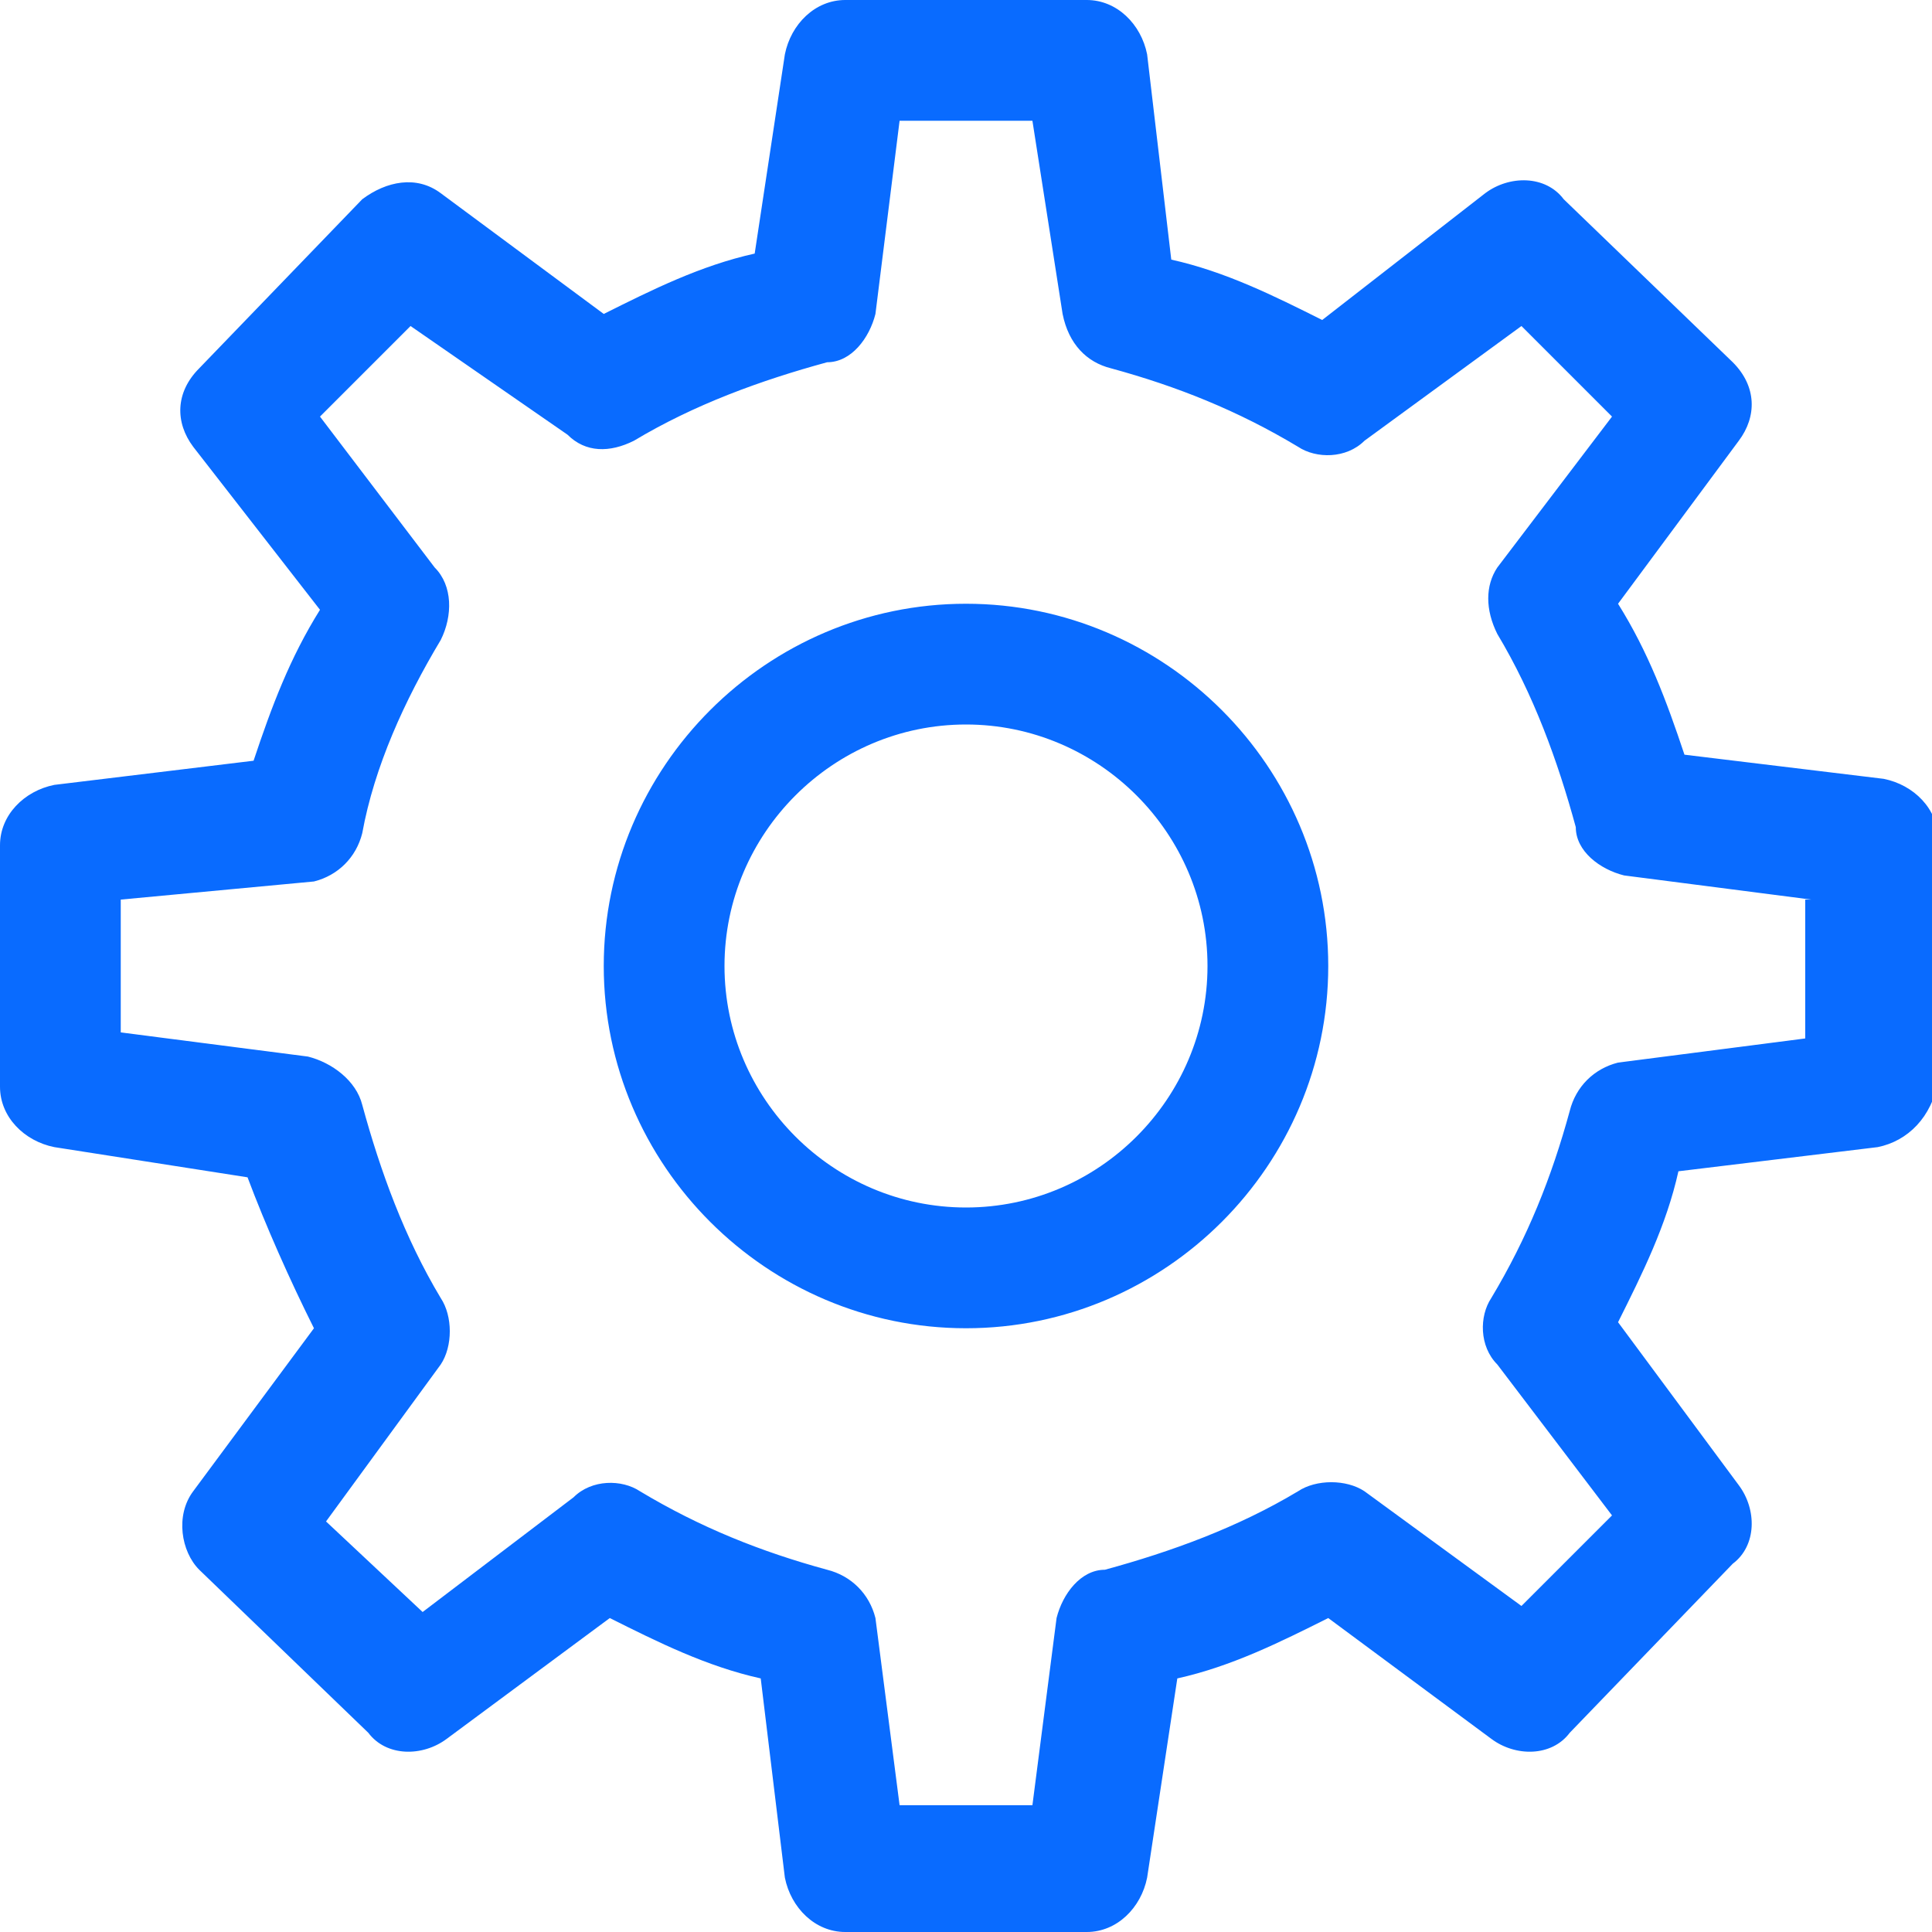 <?xml version="1.0" encoding="utf-8"?>
<!-- Generator: Adobe Illustrator 24.2.1, SVG Export Plug-In . SVG Version: 6.00 Build 0)  -->
<svg version="1.1" id="Capa_1" xmlns="http://www.w3.org/2000/svg" xmlns:xlink="http://www.w3.org/1999/xlink" x="0px" y="0px"
	 viewBox="0 0 32 32" style="enable-background:new 0 0 32 32;" xml:space="preserve" width="32" height="32">
<style type="text/css">
	.st0{fill-rule:evenodd;clip-rule:evenodd;fill:#096BFF;}
</style>
<path class="st0" d="M31.1,19l-3.3,0.4c-0.2,0.9-0.6,1.7-1,2.5l2,2.7c0.3,0.4,0.3,1-0.1,1.3L26,28.7c-0.3,0.4-0.9,0.4-1.3,0.1
	l-2.7-2c-0.8,0.4-1.6,0.8-2.5,1L19,31.1c-0.1,0.5-0.5,0.9-1,0.9h-4c-0.5,0-0.9-0.4-1-0.9l-0.4-3.3c-0.9-0.2-1.7-0.6-2.5-1l-2.7,2
	c-0.4,0.3-1,0.3-1.3-0.1L3.3,26c-0.3-0.3-0.4-0.9-0.1-1.3l2-2.7c-0.4-0.8-0.8-1.7-1.1-2.5L0.9,19C0.4,18.9,0,18.5,0,18v-4
	c0-0.5,0.4-0.9,0.9-1l3.3-0.4c0.3-0.9,0.6-1.7,1.1-2.5L3.2,7.4C2.9,7,2.9,6.5,3.3,6.1L6,3.3C6.4,3,6.9,2.9,7.3,3.2l2.7,2
	c0.8-0.4,1.6-0.8,2.5-1L13,0.9C13.1,0.4,13.5,0,14,0h4c0.5,0,0.9,0.4,1,0.9l0.4,3.4c0.9,0.2,1.7,0.6,2.5,1l2.7-2.1
	c0.4-0.3,1-0.3,1.3,0.1L28.7,6c0.4,0.4,0.4,0.9,0.1,1.3l-2,2.7c0.5,0.8,0.8,1.6,1.1,2.5l3.3,0.4c0.5,0.1,0.9,0.5,0.9,1v4
	C32,18.5,31.6,18.9,31.1,19z M30,14.9l-3.1-0.4c-0.4-0.1-0.8-0.4-0.8-0.8c-0.3-1.1-0.7-2.2-1.3-3.2c-0.2-0.4-0.2-0.8,0-1.1l1.9-2.5
	l-1.5-1.5l-2.6,1.9c-0.3,0.3-0.8,0.3-1.1,0.1c-1-0.6-2-1-3.1-1.3c-0.4-0.1-0.7-0.4-0.8-0.9L17.1,2h-2.2l-0.4,3.2
	c-0.1,0.4-0.4,0.8-0.8,0.8c-1.1,0.3-2.2,0.7-3.2,1.3c-0.4,0.2-0.8,0.2-1.1-0.1L6.8,5.4L5.3,6.9l1.9,2.5c0.3,0.3,0.3,0.8,0.1,1.2
	c-0.6,1-1.1,2.1-1.3,3.2c-0.1,0.4-0.4,0.7-0.8,0.8L2,14.9v2.2l3.1,0.4c0.4,0.1,0.8,0.4,0.9,0.8c0.3,1.1,0.7,2.2,1.3,3.2
	c0.2,0.3,0.2,0.8,0,1.1l-1.9,2.6l1.6,1.5l2.5-1.9c0.3-0.3,0.8-0.3,1.1-0.1c1,0.6,2,1,3.1,1.3c0.4,0.1,0.7,0.4,0.8,0.8l0.4,3.1h2.2
	l0.4-3.1c0.1-0.4,0.4-0.8,0.8-0.8c1.1-0.3,2.2-0.7,3.2-1.3c0.3-0.2,0.8-0.2,1.1,0l2.6,1.9l1.5-1.5l-1.9-2.5
	c-0.3-0.3-0.3-0.8-0.1-1.1c0.6-1,1-2,1.3-3.1c0.1-0.4,0.4-0.7,0.8-0.8l3.1-0.4V14.9z M16,22c-3.3,0-6-2.7-6-6c0-3.3,2.7-6,6-6
	s6,2.7,6,6C22,19.3,19.3,22,16,22z M16,12c-2.2,0-4,1.8-4,4c0,2.2,1.8,4,4,4s4-1.8,4-4C20,13.8,18.2,12,16,12z"/>
</svg>
